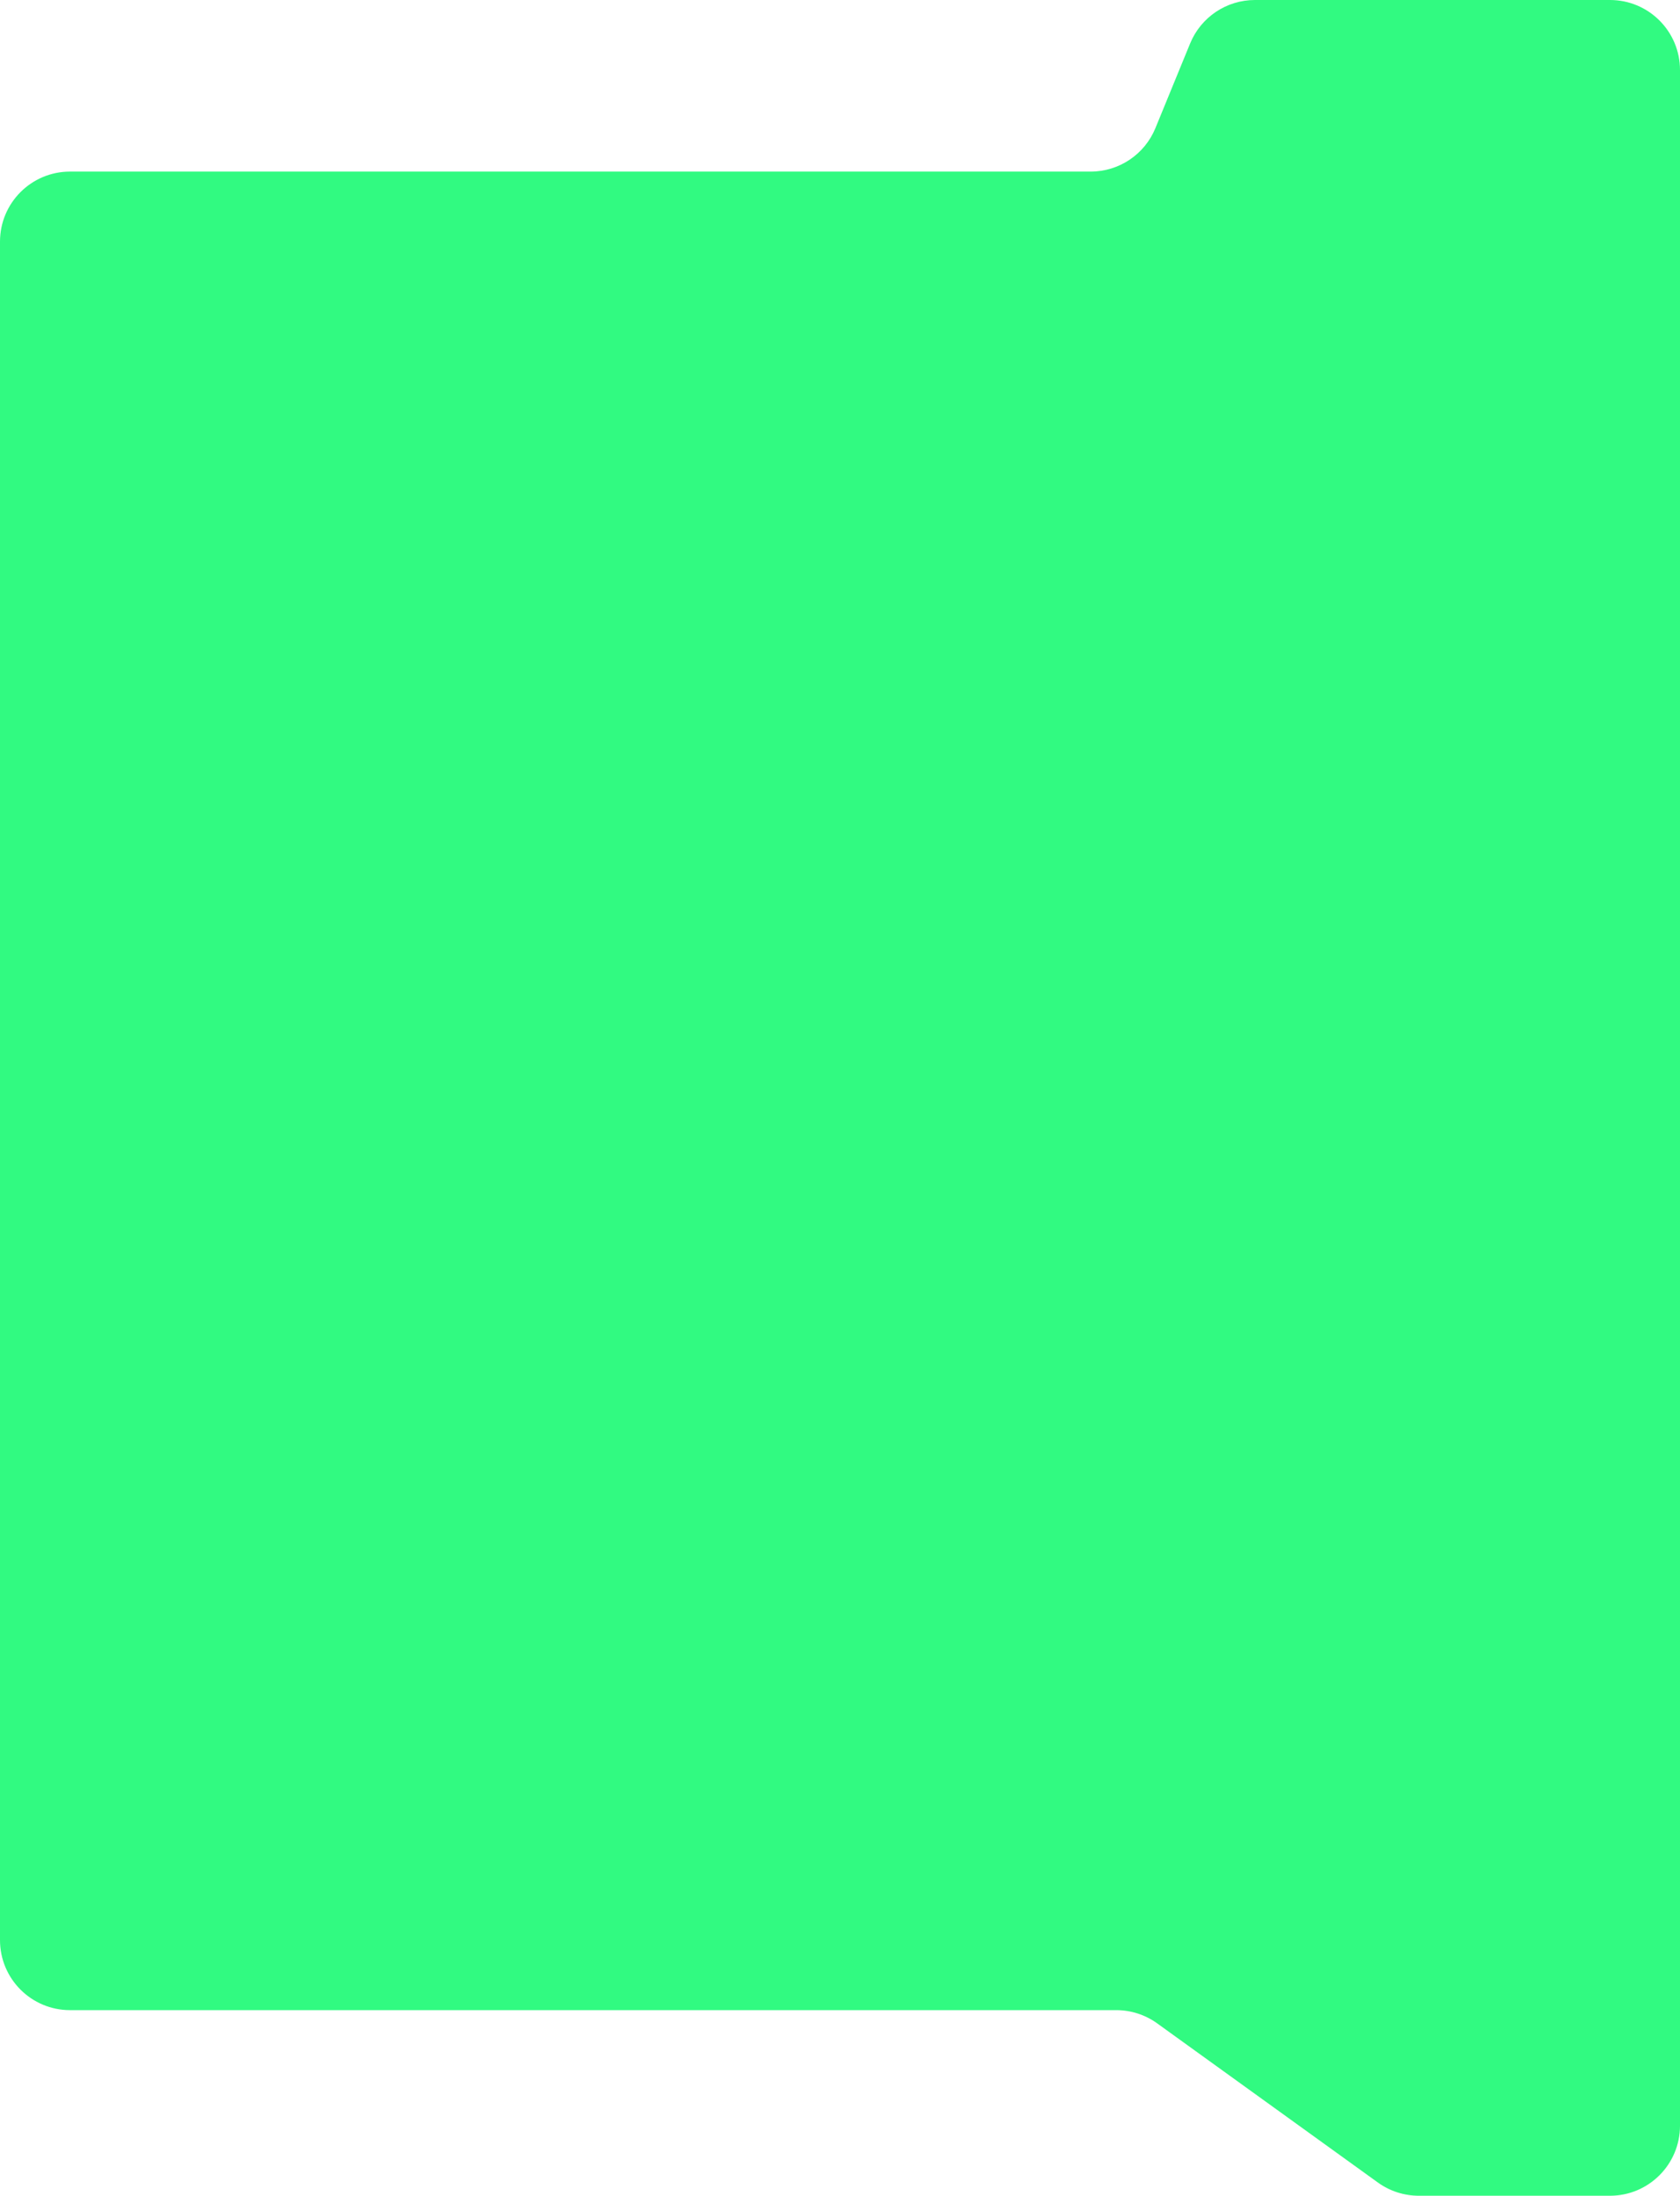 <?xml version="1.0" encoding="UTF-8"?> <svg xmlns="http://www.w3.org/2000/svg" width="480" height="627" viewBox="0 0 480 627" fill="none"> <g clip-path="url(#clip0)"> <path d="M61.333 574H318.928C323.126 574 327.217 575.321 330.622 577.775L393.685 623.225C397.091 625.679 401.182 627 405.379 627H460C471.046 627 480 618.046 480 607V20C480 8.954 471.046 0 460 0H358.541C350.427 0 343.117 4.902 340.037 12.409L330.116 36.591C327.037 44.098 319.727 49 311.613 49H20C8.954 49 0 57.954 0 69V554C0 565.046 8.954 574 20 574H61.333Z" fill="#31FA81"></path> </g> <defs> <clipPath id="clip0"> <rect width="480" height="627" fill="white"></rect> </clipPath> </defs> </svg> 